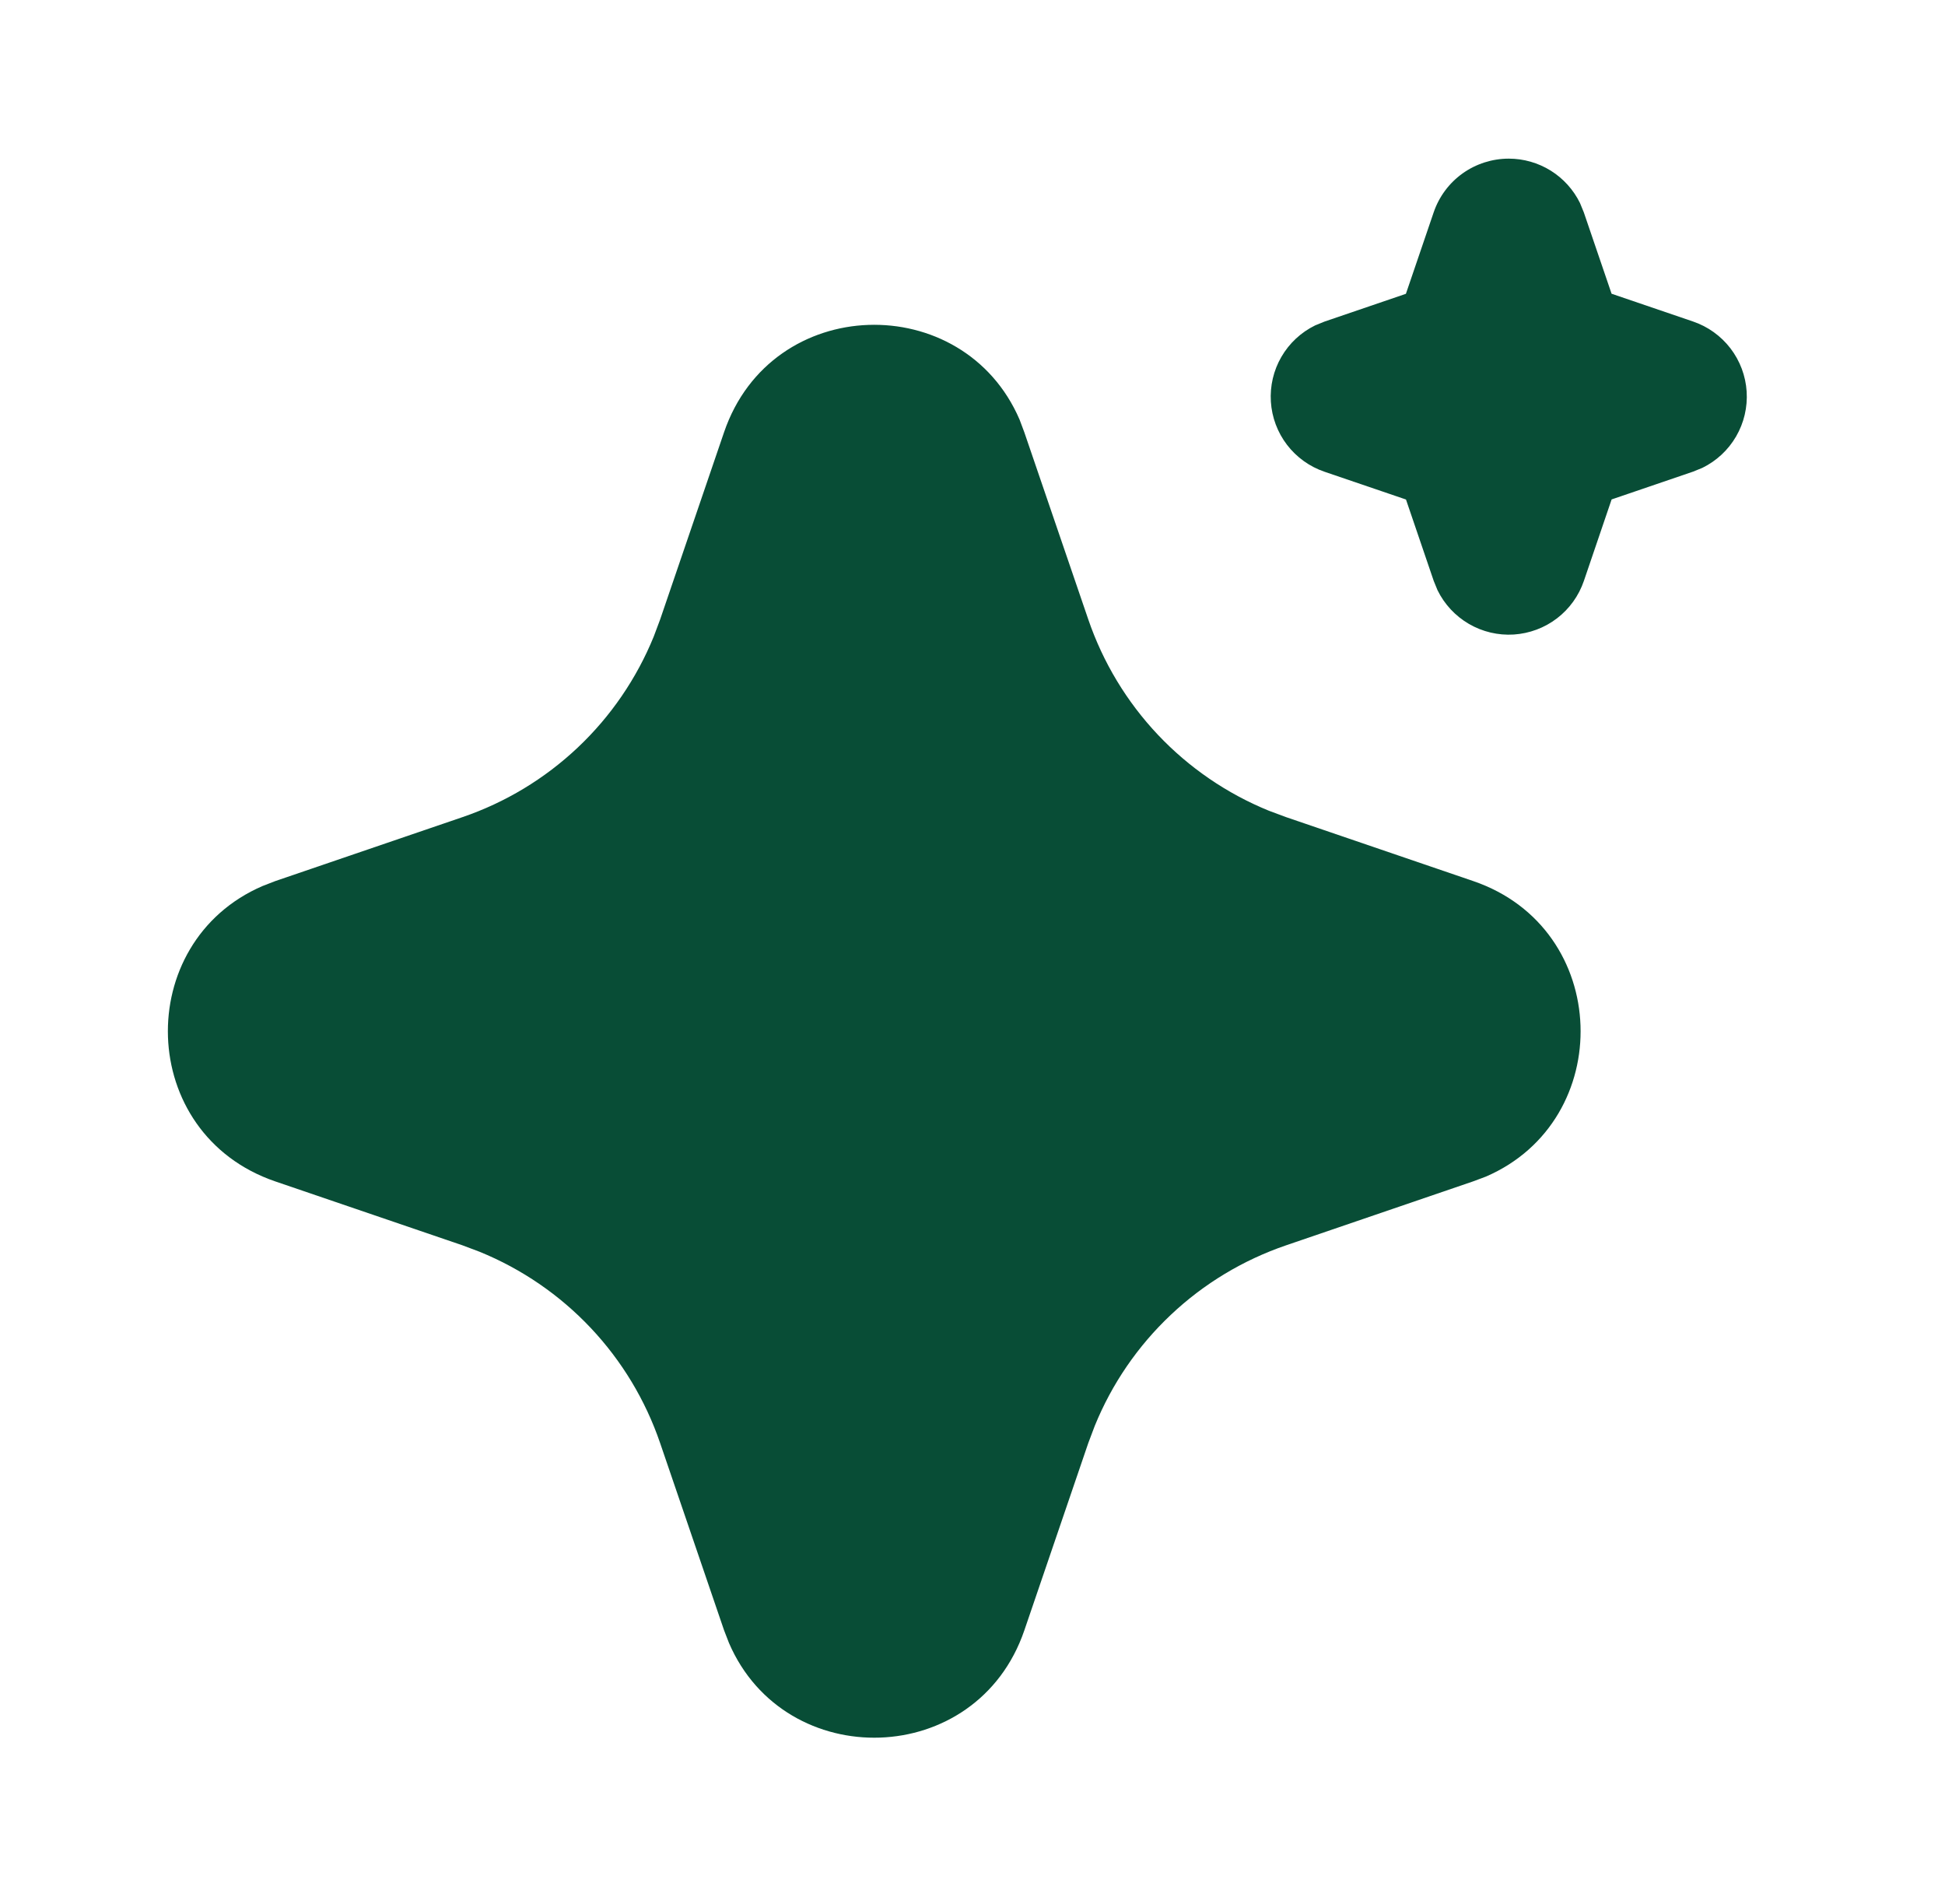 <svg width="47" height="46" viewBox="0 0 47 46" fill="none" xmlns="http://www.w3.org/2000/svg">
<path d="M17.497 10.442C18.643 7.088 23.278 6.986 24.637 10.137L24.752 10.444L26.298 14.967C26.653 16.004 27.226 16.954 27.978 17.751C28.731 18.548 29.645 19.174 30.661 19.588L31.077 19.743L35.6 21.288C38.954 22.434 39.056 27.069 35.907 28.428L35.6 28.543L31.077 30.089C30.039 30.444 29.089 31.016 28.292 31.769C27.494 32.522 26.867 33.436 26.454 34.452L26.298 34.866L24.753 39.391C23.607 42.745 18.973 42.847 17.616 39.698L17.497 39.391L15.952 34.868C15.598 33.83 15.025 32.88 14.273 32.083C13.52 31.285 12.605 30.659 11.59 30.245L11.176 30.089L6.653 28.545C3.296 27.398 3.195 22.764 6.346 21.407L6.653 21.288L11.176 19.743C12.213 19.389 13.162 18.816 13.96 18.063C14.757 17.311 15.383 16.396 15.797 15.381L15.952 14.967L17.497 10.442ZM36.459 3.833C36.817 3.833 37.169 3.934 37.473 4.123C37.777 4.313 38.022 4.584 38.18 4.906L38.272 5.131L38.943 7.097L40.911 7.768C41.27 7.89 41.585 8.116 41.816 8.417C42.047 8.719 42.183 9.082 42.207 9.46C42.231 9.839 42.143 10.216 41.952 10.545C41.762 10.873 41.478 11.137 41.137 11.304L40.911 11.396L38.944 12.067L38.274 14.035C38.151 14.395 37.925 14.71 37.624 14.94C37.322 15.171 36.959 15.306 36.581 15.331C36.202 15.355 35.825 15.266 35.496 15.075C35.168 14.884 34.904 14.601 34.737 14.26L34.645 14.035L33.975 12.069L32.006 11.398C31.647 11.276 31.332 11.05 31.101 10.749C30.87 10.447 30.734 10.084 30.71 9.706C30.686 9.327 30.774 8.949 30.965 8.621C31.155 8.293 31.439 8.029 31.78 7.862L32.006 7.77L33.973 7.099L34.644 5.131C34.773 4.752 35.017 4.423 35.343 4.19C35.668 3.958 36.059 3.833 36.459 3.833Z" fill="#084D36"/>
</svg>
